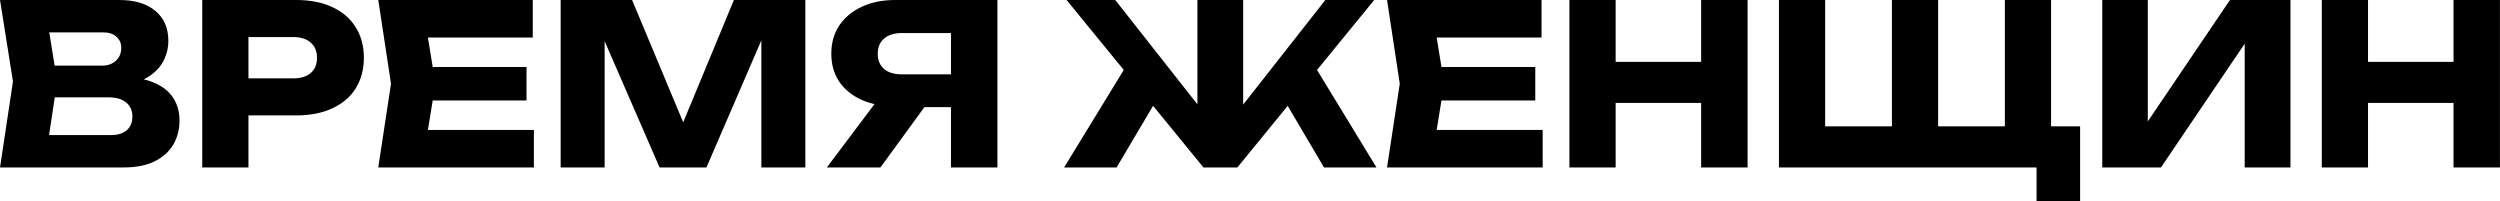 <?xml version="1.0" encoding="UTF-8"?> <svg xmlns="http://www.w3.org/2000/svg" viewBox="0 0 895.00 72.01" data-guides="{&quot;vertical&quot;:[],&quot;horizontal&quot;:[]}"><defs><linearGradient id="tSvgGradient2c44bec331" x1="1794.048" x2="1794.048" y1="-79.938" y2="315.754" gradientUnits="userSpaceOnUse"><stop offset="0" stop-color="hsl(0,100%,99.41%)" stop-opacity="1" transform="translate(-5551, -4825)"></stop><stop offset="1" stop-color="hsl(0,0%,100%)" stop-opacity="0.7" transform="translate(-5551, -4825)"></stop></linearGradient><linearGradient id="tSvgGradient2a18f8c5b" x1="1794.044" x2="1794.044" y1="-79.938" y2="315.754" gradientUnits="userSpaceOnUse"><stop offset="0" stop-color="hsl(0,100%,99.41%)" stop-opacity="1" transform="translate(-5551, -4825)"></stop><stop offset="1" stop-color="hsl(0,0%,100%)" stop-opacity="0.7" transform="translate(-5551, -4825)"></stop></linearGradient><linearGradient id="tSvgGradient804731120c" x1="1794.046" x2="1794.046" y1="-79.938" y2="315.754" gradientUnits="userSpaceOnUse"><stop offset="0" stop-color="hsl(0,100%,99.41%)" stop-opacity="1" transform="translate(-5551, -4825)"></stop><stop offset="1" stop-color="hsl(0,0%,100%)" stop-opacity="0.7" transform="translate(-5551, -4825)"></stop></linearGradient><linearGradient id="tSvgGradient8e689db5c0" x1="1794.048" x2="1794.048" y1="-79.938" y2="315.754" gradientUnits="userSpaceOnUse"><stop offset="0" stop-color="hsl(0,100%,99.41%)" stop-opacity="1" transform="translate(-5551, -4825)"></stop><stop offset="1" stop-color="hsl(0,0%,100%)" stop-opacity="0.7" transform="translate(-5551, -4825)"></stop></linearGradient><linearGradient id="tSvgGradient68f9342d1c" x1="1794.038" x2="1794.038" y1="-79.938" y2="315.754" gradientUnits="userSpaceOnUse"><stop offset="0" stop-color="hsl(0,100%,99.41%)" stop-opacity="1" transform="translate(-5551, -4825)"></stop><stop offset="1" stop-color="hsl(0,0%,100%)" stop-opacity="0.7" transform="translate(-5551, -4825)"></stop></linearGradient><linearGradient id="tSvgGradient30b7dacdac" x1="1794.042" x2="1794.042" y1="-79.938" y2="315.754" gradientUnits="userSpaceOnUse"><stop offset="0" stop-color="hsl(0,100%,99.41%)" stop-opacity="1" transform="translate(-5551, -4825)"></stop><stop offset="1" stop-color="hsl(0,0%,100%)" stop-opacity="0.7" transform="translate(-5551, -4825)"></stop></linearGradient><linearGradient id="tSvgGradient194b6eedc0d" x1="1794.04" x2="1794.04" y1="-79.938" y2="315.754" gradientUnits="userSpaceOnUse"><stop offset="0" stop-color="hsl(0,100%,99.41%)" stop-opacity="1" transform="translate(-5551, -4825)"></stop><stop offset="1" stop-color="hsl(0,0%,100%)" stop-opacity="0.7" transform="translate(-5551, -4825)"></stop></linearGradient><linearGradient id="tSvgGradientb2e5b823da" x1="1794.046" x2="1794.046" y1="-79.938" y2="315.754" gradientUnits="userSpaceOnUse"><stop offset="0" stop-color="hsl(0,100%,99.41%)" stop-opacity="1" transform="translate(-5551, -4825)"></stop><stop offset="1" stop-color="hsl(0,0%,100%)" stop-opacity="0.7" transform="translate(-5551, -4825)"></stop></linearGradient><linearGradient id="tSvgGradientf6df398ce" x1="1794.036" x2="1794.036" y1="-79.938" y2="315.754" gradientUnits="userSpaceOnUse"><stop offset="0" stop-color="hsl(0,100%,99.41%)" stop-opacity="1" transform="translate(-5551, -4825)"></stop><stop offset="1" stop-color="hsl(0,0%,100%)" stop-opacity="0.7" transform="translate(-5551, -4825)"></stop></linearGradient><linearGradient id="tSvgGradient122822229f0" x1="1794.042" x2="1794.042" y1="-79.938" y2="315.754" gradientUnits="userSpaceOnUse"><stop offset="0" stop-color="hsl(0,100%,99.41%)" stop-opacity="1" transform="translate(-5551, -4825)"></stop><stop offset="1" stop-color="hsl(0,0%,100%)" stop-opacity="0.7" transform="translate(-5551, -4825)"></stop></linearGradient><linearGradient id="tSvgGradientbfac219cc3" x1="1794.045" x2="1794.045" y1="-79.938" y2="315.754" gradientUnits="userSpaceOnUse"><stop offset="0" stop-color="hsl(0,100%,99.41%)" stop-opacity="1" transform="translate(-5551, -4825)"></stop><stop offset="1" stop-color="hsl(0,0%,100%)" stop-opacity="0.7" transform="translate(-5551, -4825)"></stop></linearGradient></defs><path fill="url(#tSvgGradient2c44bec331)" stroke="none" fill-opacity="1" stroke-width="1" stroke-opacity="1" id="tSvge6821f54dd" title="Path 1" d="M831.205 0C836.72 0 842.235 0 847.751 0C847.751 19.981 847.751 39.962 847.751 59.943C842.235 59.943 836.72 59.943 831.205 59.943C831.205 39.962 831.205 19.981 831.205 0ZM878.361 0C883.902 0 889.443 0 894.984 0C894.984 19.981 894.984 39.962 894.984 59.943C889.443 59.943 883.902 59.943 878.361 59.943C878.361 39.962 878.361 19.981 878.361 0ZM840.476 22.139C855.395 22.139 870.314 22.139 885.233 22.139C885.233 27.041 885.233 31.943 885.233 36.845C870.314 36.845 855.395 36.845 840.476 36.845C840.476 31.943 840.476 27.041 840.476 22.139Z"></path><path fill="url(#tSvgGradient2a18f8c5b)" stroke="none" fill-opacity="1" stroke-width="1" stroke-opacity="1" id="tSvge4ef349e54" title="Path 2" d="M752.609 59.943C752.609 39.962 752.609 19.981 752.609 0C758.044 0 763.479 0 768.913 0C768.913 17.077 768.913 34.154 768.913 51.231C767.395 50.884 765.877 50.538 764.359 50.192C775.681 33.461 787.003 16.731 798.325 0C805.545 0 812.765 0 819.985 0C819.985 19.981 819.985 39.962 819.985 59.943C814.524 59.943 809.062 59.943 803.601 59.943C803.601 42.546 803.601 25.149 803.601 7.753C805.146 8.099 806.691 8.445 808.236 8.791C796.7 25.842 785.164 42.892 773.628 59.943C766.622 59.943 759.616 59.943 752.609 59.943Z"></path><path fill="url(#tSvgGradient804731120c)" stroke="none" fill-opacity="1" stroke-width="1" stroke-opacity="1" id="tSvg137f95ce3aa" title="Path 3" d="M734.288 0C734.288 17.37 734.288 34.74 734.288 52.11C731.916 49.819 729.545 47.528 727.173 45.236C733.008 45.236 738.842 45.236 744.676 45.236C744.676 54.161 744.676 63.086 744.676 72.011C739.481 72.011 734.286 72.011 729.091 72.011C729.091 65.99 729.091 59.969 729.091 53.948C731.596 55.946 734.101 57.944 736.605 59.943C703.357 59.943 670.11 59.943 636.862 59.943C636.862 39.962 636.862 19.981 636.862 0C642.376 0 647.891 0 653.405 0C653.405 17.37 653.405 34.74 653.405 52.11C651.034 49.819 648.663 47.528 646.291 45.236C658.999 45.236 671.707 45.236 684.415 45.236C682.044 47.528 679.674 49.819 677.303 52.11C677.303 34.74 677.303 17.37 677.303 0C682.818 0 688.332 0 693.847 0C693.847 17.37 693.847 34.74 693.847 52.11C691.475 49.819 689.104 47.528 686.732 45.236C699.44 45.236 712.148 45.236 724.856 45.236C722.486 47.528 720.115 49.819 717.744 52.11C717.744 34.74 717.744 17.37 717.744 0C723.259 0 728.773 0 734.288 0Z"></path><path fill="url(#tSvgGradient8e689db5c0)" stroke="none" fill-opacity="1" stroke-width="1" stroke-opacity="1" id="tSvgeeca02d19b" title="Path 4" d="M561.855 0C567.37 0 572.884 0 578.399 0C578.399 19.981 578.399 39.962 578.399 59.943C572.884 59.943 567.37 59.943 561.855 59.943C561.855 39.962 561.855 19.981 561.855 0ZM609.009 0C614.551 0 620.093 0 625.635 0C625.635 19.981 625.635 39.962 625.635 59.943C620.093 59.943 614.551 59.943 609.009 59.943C609.009 39.962 609.009 19.981 609.009 0ZM571.127 22.139C586.046 22.139 600.965 22.139 615.883 22.139C615.883 27.041 615.883 31.943 615.883 36.845C600.965 36.845 586.046 36.845 571.127 36.845C571.127 31.943 571.127 27.041 571.127 22.139Z"></path><path fill="url(#tSvgGradient68f9342d1c)" stroke="none" fill-opacity="1" stroke-width="1" stroke-opacity="1" id="tSvgd097549078" title="Path 5" d="M549.631 23.977C549.631 27.973 549.631 31.969 549.631 35.965C535.005 35.965 520.378 35.965 505.752 35.965C505.752 31.969 505.752 27.973 505.752 23.977C520.378 23.977 535.005 23.977 549.631 23.977ZM517.021 29.971C515.716 37.99 514.411 46.009 513.106 54.028C510.868 51.524 508.631 49.02 506.394 46.515C521.685 46.515 536.977 46.515 552.269 46.515C552.269 50.991 552.269 55.467 552.269 59.943C533.7 59.943 515.131 59.943 496.562 59.943C498.08 49.952 499.599 39.962 501.117 29.971C499.599 19.981 498.08 9.99 496.562 0C514.998 0 533.433 0 551.869 0C551.869 4.476 551.869 8.951 551.869 13.427C536.711 13.427 521.552 13.427 506.394 13.427C508.631 10.923 510.868 8.419 513.106 5.914C514.411 13.933 515.716 21.952 517.021 29.971Z"></path><path fill="url(#tSvgGradient30b7dacdac)" stroke="none" fill-opacity="1" stroke-width="1" stroke-opacity="1" id="tSvgc49c1df4f" title="Path 6" d="M380.957 59.943C388.843 47.048 396.729 34.154 404.615 21.26C408.638 24.616 412.661 27.973 416.683 31.33C411.036 40.867 405.388 50.405 399.74 59.943C393.479 59.943 387.218 59.943 380.957 59.943ZM473.988 59.943C468.367 50.405 462.746 40.867 457.125 31.33C461.148 27.973 465.171 24.616 469.193 21.26C477.053 34.154 484.912 47.048 492.772 59.943C486.51 59.943 480.249 59.943 473.988 59.943ZM445.056 44.837C443.538 44.304 442.02 43.771 440.501 43.239C451.823 28.826 463.145 14.413 474.467 0C480.302 0 486.136 0 491.97 0C475.639 19.981 459.309 39.962 442.978 59.943C438.929 59.943 434.879 59.943 430.83 59.943C414.498 39.962 398.167 19.981 381.836 0C387.644 0 393.453 0 399.261 0C410.61 14.413 421.958 28.826 433.307 43.239C431.762 43.771 430.217 44.304 428.672 44.837C428.672 29.891 428.672 14.946 428.672 0C434.134 0 439.595 0 445.056 0C445.056 14.946 445.056 29.891 445.056 44.837Z"></path><path fill="url(#tSvgGradient194b6eedc0d)" stroke="none" fill-opacity="1" stroke-width="1" stroke-opacity="1" id="tSvg1732a524b01" title="Path 7" d="M345.565 26.614C345.565 30.531 345.565 34.447 345.565 38.363C337.226 38.363 328.887 38.363 320.548 38.363C320.522 38.257 320.495 38.15 320.469 38.044C315.886 38.044 311.863 37.271 308.4 35.726C304.989 34.18 302.327 31.996 300.406 29.172C298.544 26.348 297.61 23.044 297.61 19.262C297.61 15.372 298.544 12.015 300.406 9.191C302.327 6.314 304.989 4.076 308.4 2.478C311.863 0.826 315.886 0 320.469 0C332.67 0 344.872 0 357.074 0C357.074 19.981 357.074 39.962 357.074 59.943C351.532 59.943 345.99 59.943 340.448 59.943C340.448 41.427 340.448 22.911 340.448 4.396C342.926 6.873 345.404 9.351 347.882 11.829C339.543 11.829 331.205 11.829 322.866 11.829C320.149 11.829 318.016 12.495 316.473 13.827C314.98 15.105 314.233 16.917 314.233 19.262C314.233 21.553 314.98 23.364 316.473 24.696C318.016 25.975 320.149 26.614 322.866 26.614C330.432 26.614 337.998 26.614 345.565 26.614ZM335.654 31.889C328.834 41.24 322.014 50.591 315.195 59.943C308.8 59.943 302.406 59.943 296.012 59.943C303.045 50.591 310.079 41.24 317.112 31.889C323.293 31.889 329.473 31.889 335.654 31.889Z"></path><path fill="url(#tSvgGradientb2e5b823da)" stroke="none" fill-opacity="1" stroke-width="1" stroke-opacity="1" id="tSvg6b9ce93200" title="Path 8" d="M288.313 0C288.313 19.981 288.313 39.962 288.313 59.943C283.065 59.943 277.817 59.943 272.568 59.943C272.568 41.933 272.568 23.924 272.568 5.914C273.74 6.048 274.912 6.181 276.084 6.314C268.358 24.19 260.632 42.066 252.906 59.943C247.312 59.943 241.717 59.943 236.123 59.943C228.37 42.12 220.618 24.297 212.865 6.474C214.064 6.341 215.263 6.207 216.462 6.074C216.462 24.03 216.462 41.986 216.462 59.943C211.214 59.943 205.965 59.943 200.717 59.943C200.717 39.962 200.717 19.981 200.717 0C209.242 0 217.767 0 226.292 0C233.459 17.157 240.625 34.314 247.792 51.471C245.661 51.471 243.529 51.471 241.398 51.471C248.511 34.314 255.624 17.157 262.737 0C271.262 0 279.788 0 288.313 0Z"></path><path fill="url(#tSvgGradientf6df398ce)" stroke="none" fill-opacity="1" stroke-width="1" stroke-opacity="1" id="tSvg745776be2f" title="Path 9" d="M188.493 23.977C188.493 27.973 188.493 31.969 188.493 35.965C173.867 35.965 159.241 35.965 144.615 35.965C144.615 31.969 144.615 27.973 144.615 23.977C159.241 23.977 173.867 23.977 188.493 23.977ZM155.885 29.971C154.579 37.99 153.274 46.009 151.969 54.028C149.731 51.524 147.493 49.02 145.255 46.515C160.547 46.515 175.839 46.515 191.131 46.515C191.131 50.991 191.131 55.467 191.131 59.943C172.562 59.943 153.993 59.943 135.424 59.943C136.943 49.952 138.461 39.962 139.98 29.971C138.461 19.981 136.943 9.99 135.424 0C153.86 0 172.296 0 190.731 0C190.731 4.476 190.731 8.951 190.731 13.427C175.572 13.427 160.414 13.427 145.255 13.427C147.493 10.923 149.731 8.419 151.969 5.914C153.274 13.933 154.579 21.952 155.885 29.971Z"></path><path fill="url(#tSvgGradient122822229f0)" stroke="none" fill-opacity="1" stroke-width="1" stroke-opacity="1" id="tSvg81916f9dab" title="Path 10" d="M106.05 0C111.059 0 115.375 0.853 118.998 2.558C122.675 4.263 125.472 6.687 127.39 9.831C129.308 12.921 130.267 16.544 130.267 20.7C130.267 24.803 129.308 28.426 127.39 31.57C125.472 34.66 122.675 37.058 118.998 38.763C115.375 40.468 111.059 41.32 106.05 41.32C97.392 41.32 88.734 41.32 80.075 41.32C80.075 36.898 80.075 32.475 80.075 28.053C88.388 28.053 96.7 28.053 105.012 28.053C107.676 28.053 109.754 27.414 111.246 26.135C112.738 24.803 113.484 22.991 113.484 20.7C113.484 18.356 112.738 16.544 111.246 15.265C109.754 13.933 107.676 13.267 105.012 13.267C97.179 13.267 89.347 13.267 81.514 13.267C83.992 10.71 86.469 8.152 88.947 5.595C88.947 23.711 88.947 41.827 88.947 59.943C83.432 59.943 77.918 59.943 72.403 59.943C72.403 39.962 72.403 19.981 72.403 0C83.619 0 94.835 0 106.05 0Z"></path><path fill="url(#tSvgGradientbfac219cc3)" stroke="none" fill-opacity="1" stroke-width="1" stroke-opacity="1" id="tSvg118eaba5c41" title="Path 11" d="M42.447 30.61C42.9 29.572 43.352 28.532 43.805 27.494C48.441 27.6 52.251 28.319 55.234 29.652C58.272 30.93 60.536 32.742 62.028 35.086C63.52 37.377 64.266 40.041 64.266 43.079C64.266 46.329 63.52 49.233 62.028 51.79C60.536 54.294 58.298 56.293 55.314 57.784C52.384 59.223 48.707 59.943 44.285 59.943C29.526 59.943 14.767 59.943 0.007 59.943C1.553 49.686 3.098 39.429 4.643 29.172C3.098 19.448 1.553 9.724 0.007 0C14.234 0 28.46 0 42.687 0C48.228 0 52.544 1.305 55.634 3.916C58.724 6.474 60.27 10.044 60.27 14.626C60.27 17.13 59.684 19.528 58.511 21.819C57.339 24.11 55.448 26.055 52.837 27.653C50.279 29.199 46.816 30.184 42.447 30.61ZM16.392 56.106C14.261 53.522 12.129 50.938 9.998 48.353C19.935 48.353 29.872 48.353 39.809 48.353C42.207 48.353 44.072 47.767 45.404 46.595C46.736 45.423 47.402 43.798 47.402 41.72C47.402 39.642 46.683 37.99 45.244 36.765C43.805 35.486 41.674 34.846 38.85 34.846C30.645 34.846 22.439 34.846 14.234 34.846C14.234 31.063 14.234 27.28 14.234 23.497C21.693 23.497 29.153 23.497 36.612 23.497C38.531 23.497 40.129 22.938 41.408 21.819C42.74 20.647 43.406 19.075 43.406 17.104C43.406 15.505 42.846 14.2 41.727 13.187C40.609 12.122 39.01 11.589 36.932 11.589C27.981 11.589 19.029 11.589 10.078 11.589C12.182 9.005 14.287 6.42 16.392 3.836C17.75 12.281 19.109 20.727 20.468 29.172C19.109 38.15 17.75 47.128 16.392 56.106Z"></path></svg> 